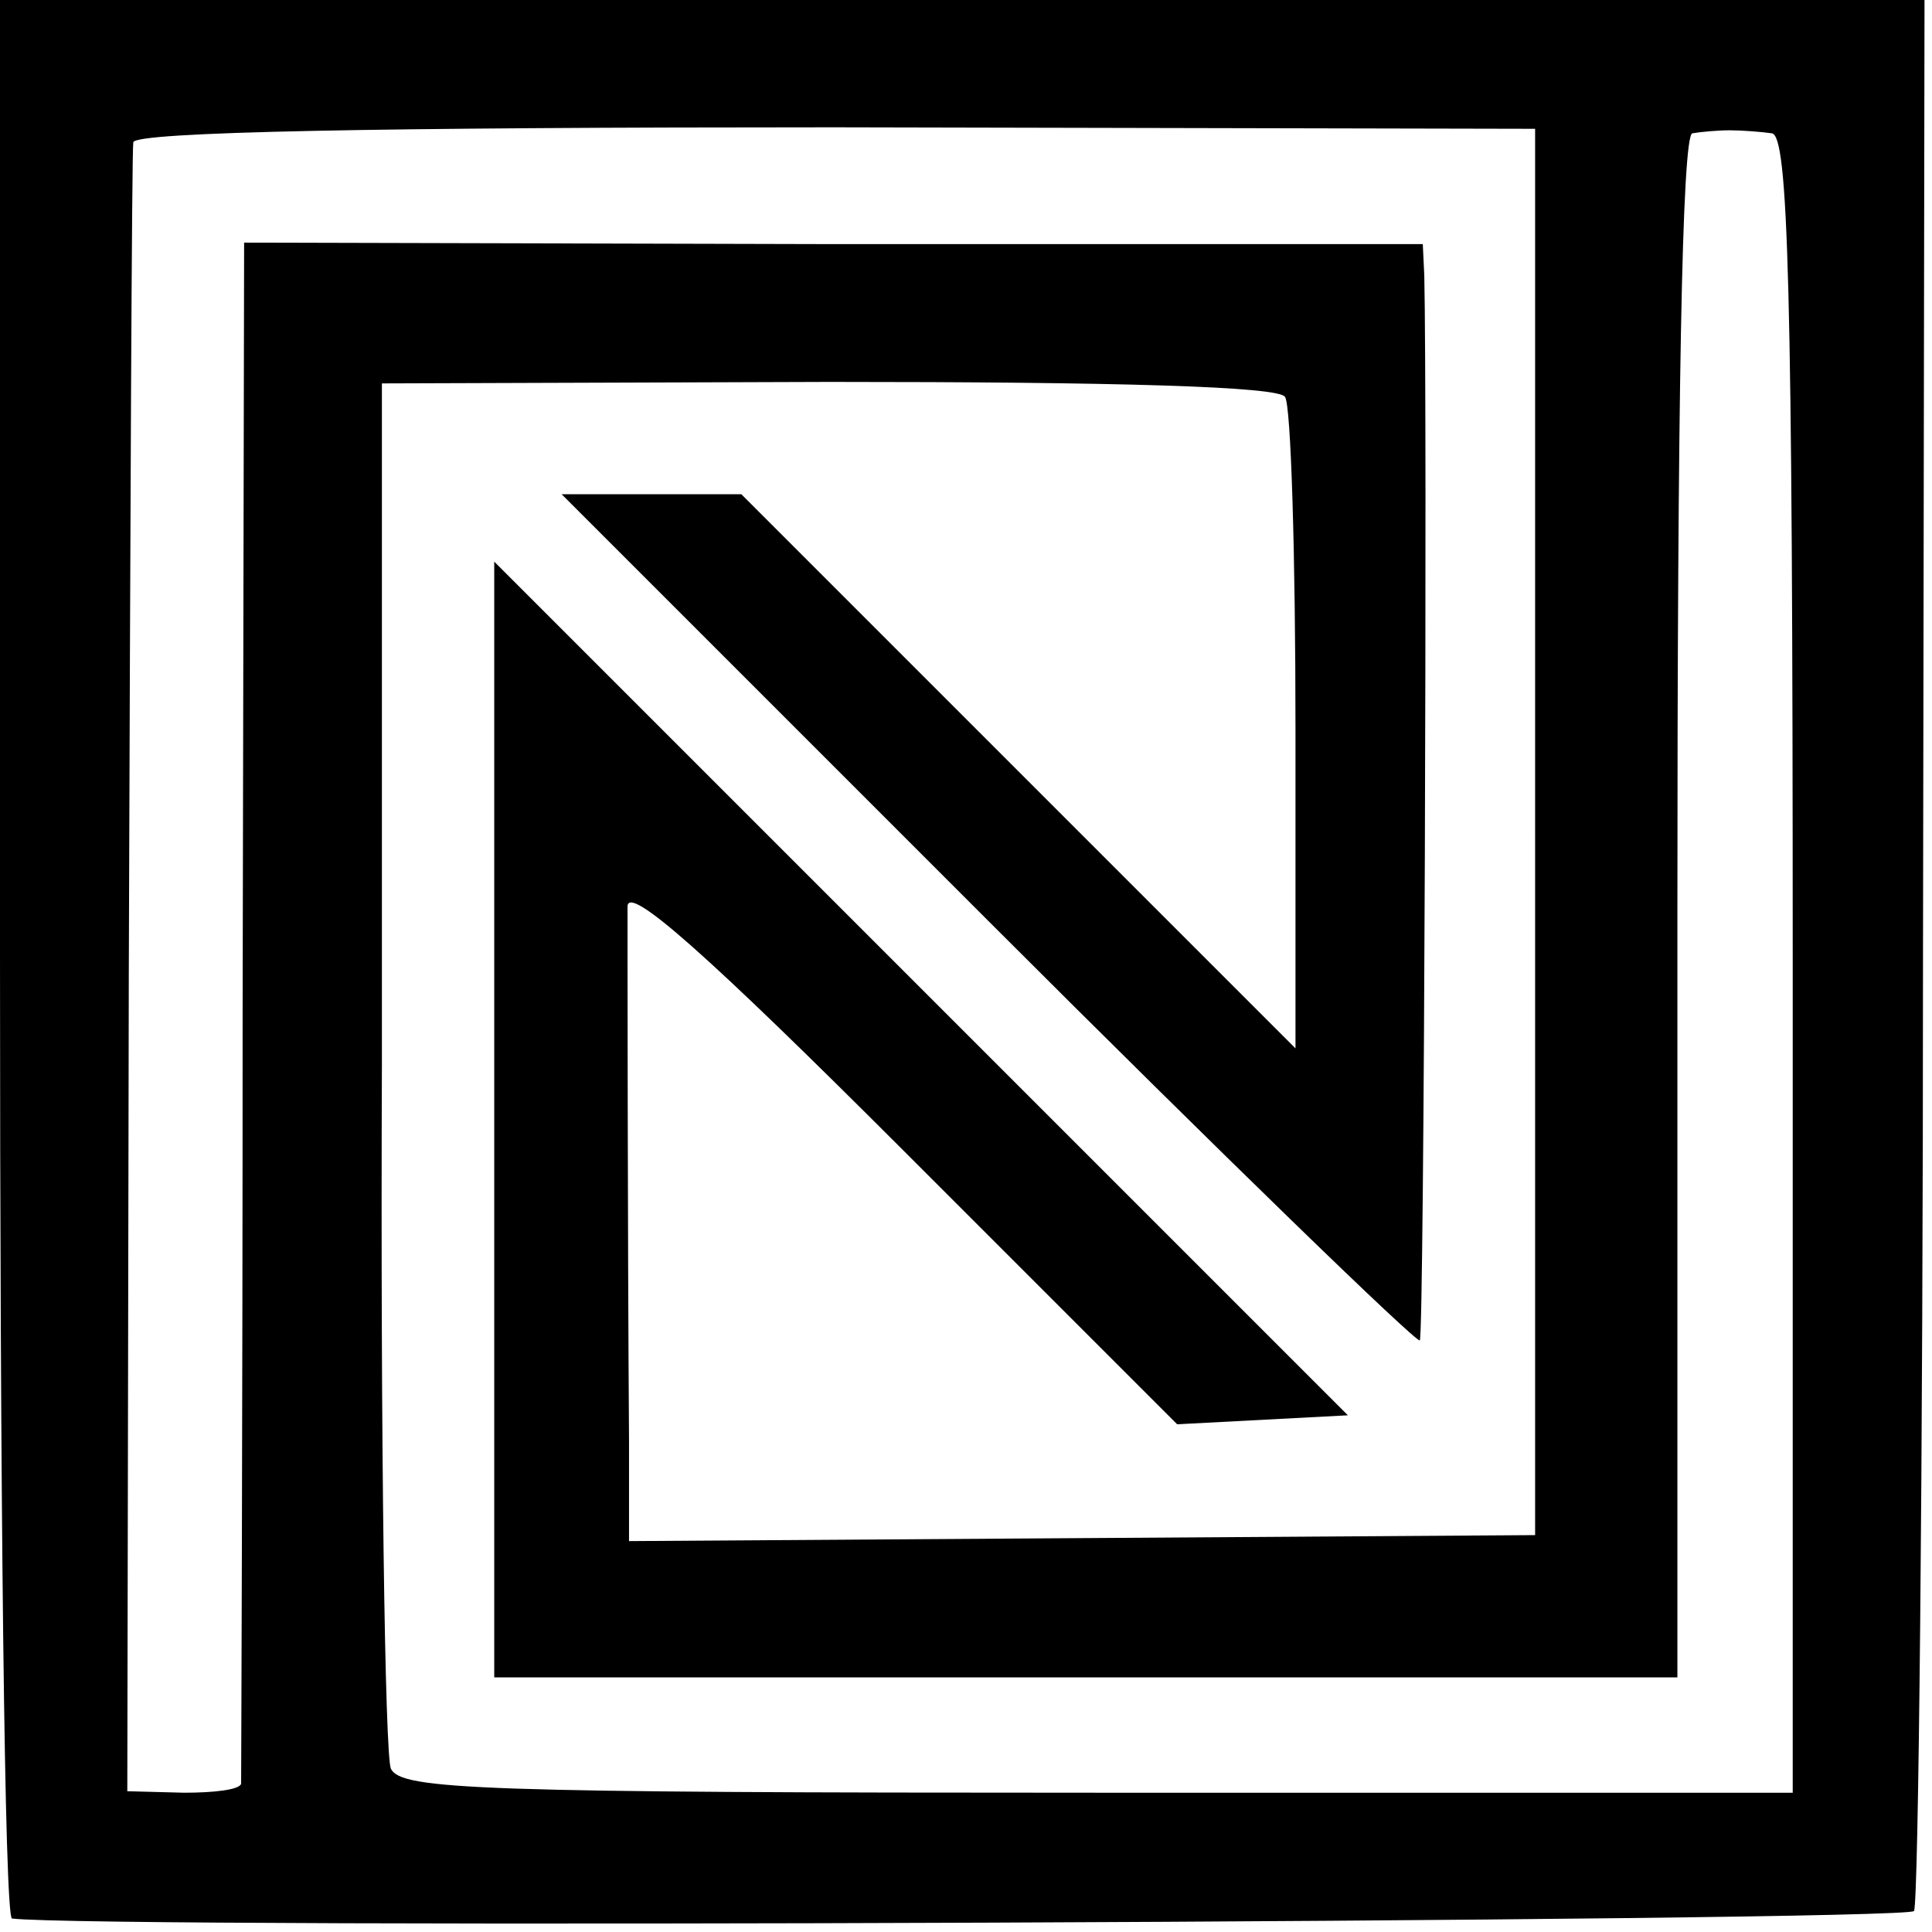 <?xml version="1.0" standalone="no"?>
<!DOCTYPE svg PUBLIC "-//W3C//DTD SVG 20010904//EN"
 "http://www.w3.org/TR/2001/REC-SVG-20010904/DTD/svg10.dtd">
<svg version="1.0" xmlns="http://www.w3.org/2000/svg"
 width="129pt" height="129pt" viewBox="0 0 129 129"
 preserveAspectRatio="xMidYMid meet">
<g transform="translate(0,129) scale(0.1,-0.1)"
fill="#000000" stroke="none">
<path d="M0 650 c0 -352 3 -640 8 -641 56 -7 1265 -2 1270 5 3 6 6 295 6 643
l1 633 -642 0 -643 0 0 -640z m1025 85 l0 -470 -302 -2 -303 -2 0 67 c-1 145
-1 338 -1 357 1 14 53 -32 184 -163 l183 -183 57 3 57 3 -285 285 -285 285 0
-373 0 -372 395 0 395 0 0 515 c0 336 3 515 10 516 6 1 17 2 25 2 8 0 21 -1
28 -2 11 -1 14 -99 14 -554 l0 -554 -464 0 c-414 0 -465 2 -472 16 -4 9 -7
221 -6 471 l0 454 299 1 c191 0 300 -3 304 -10 4 -5 7 -106 7 -222 l0 -213
-185 185 -185 185 -60 0 -60 0 285 -285 c156 -156 286 -282 288 -280 3 3 5
624 3 711 l-1 21 -393 0 -394 1 -1 -512 c0 -281 -1 -514 -1 -517 -1 -4 -18 -6
-38 -6 l-38 1 1 545 c1 300 2 551 3 556 1 7 164 10 468 10 l468 -1 0 -469z"/>
</g>
</svg>
